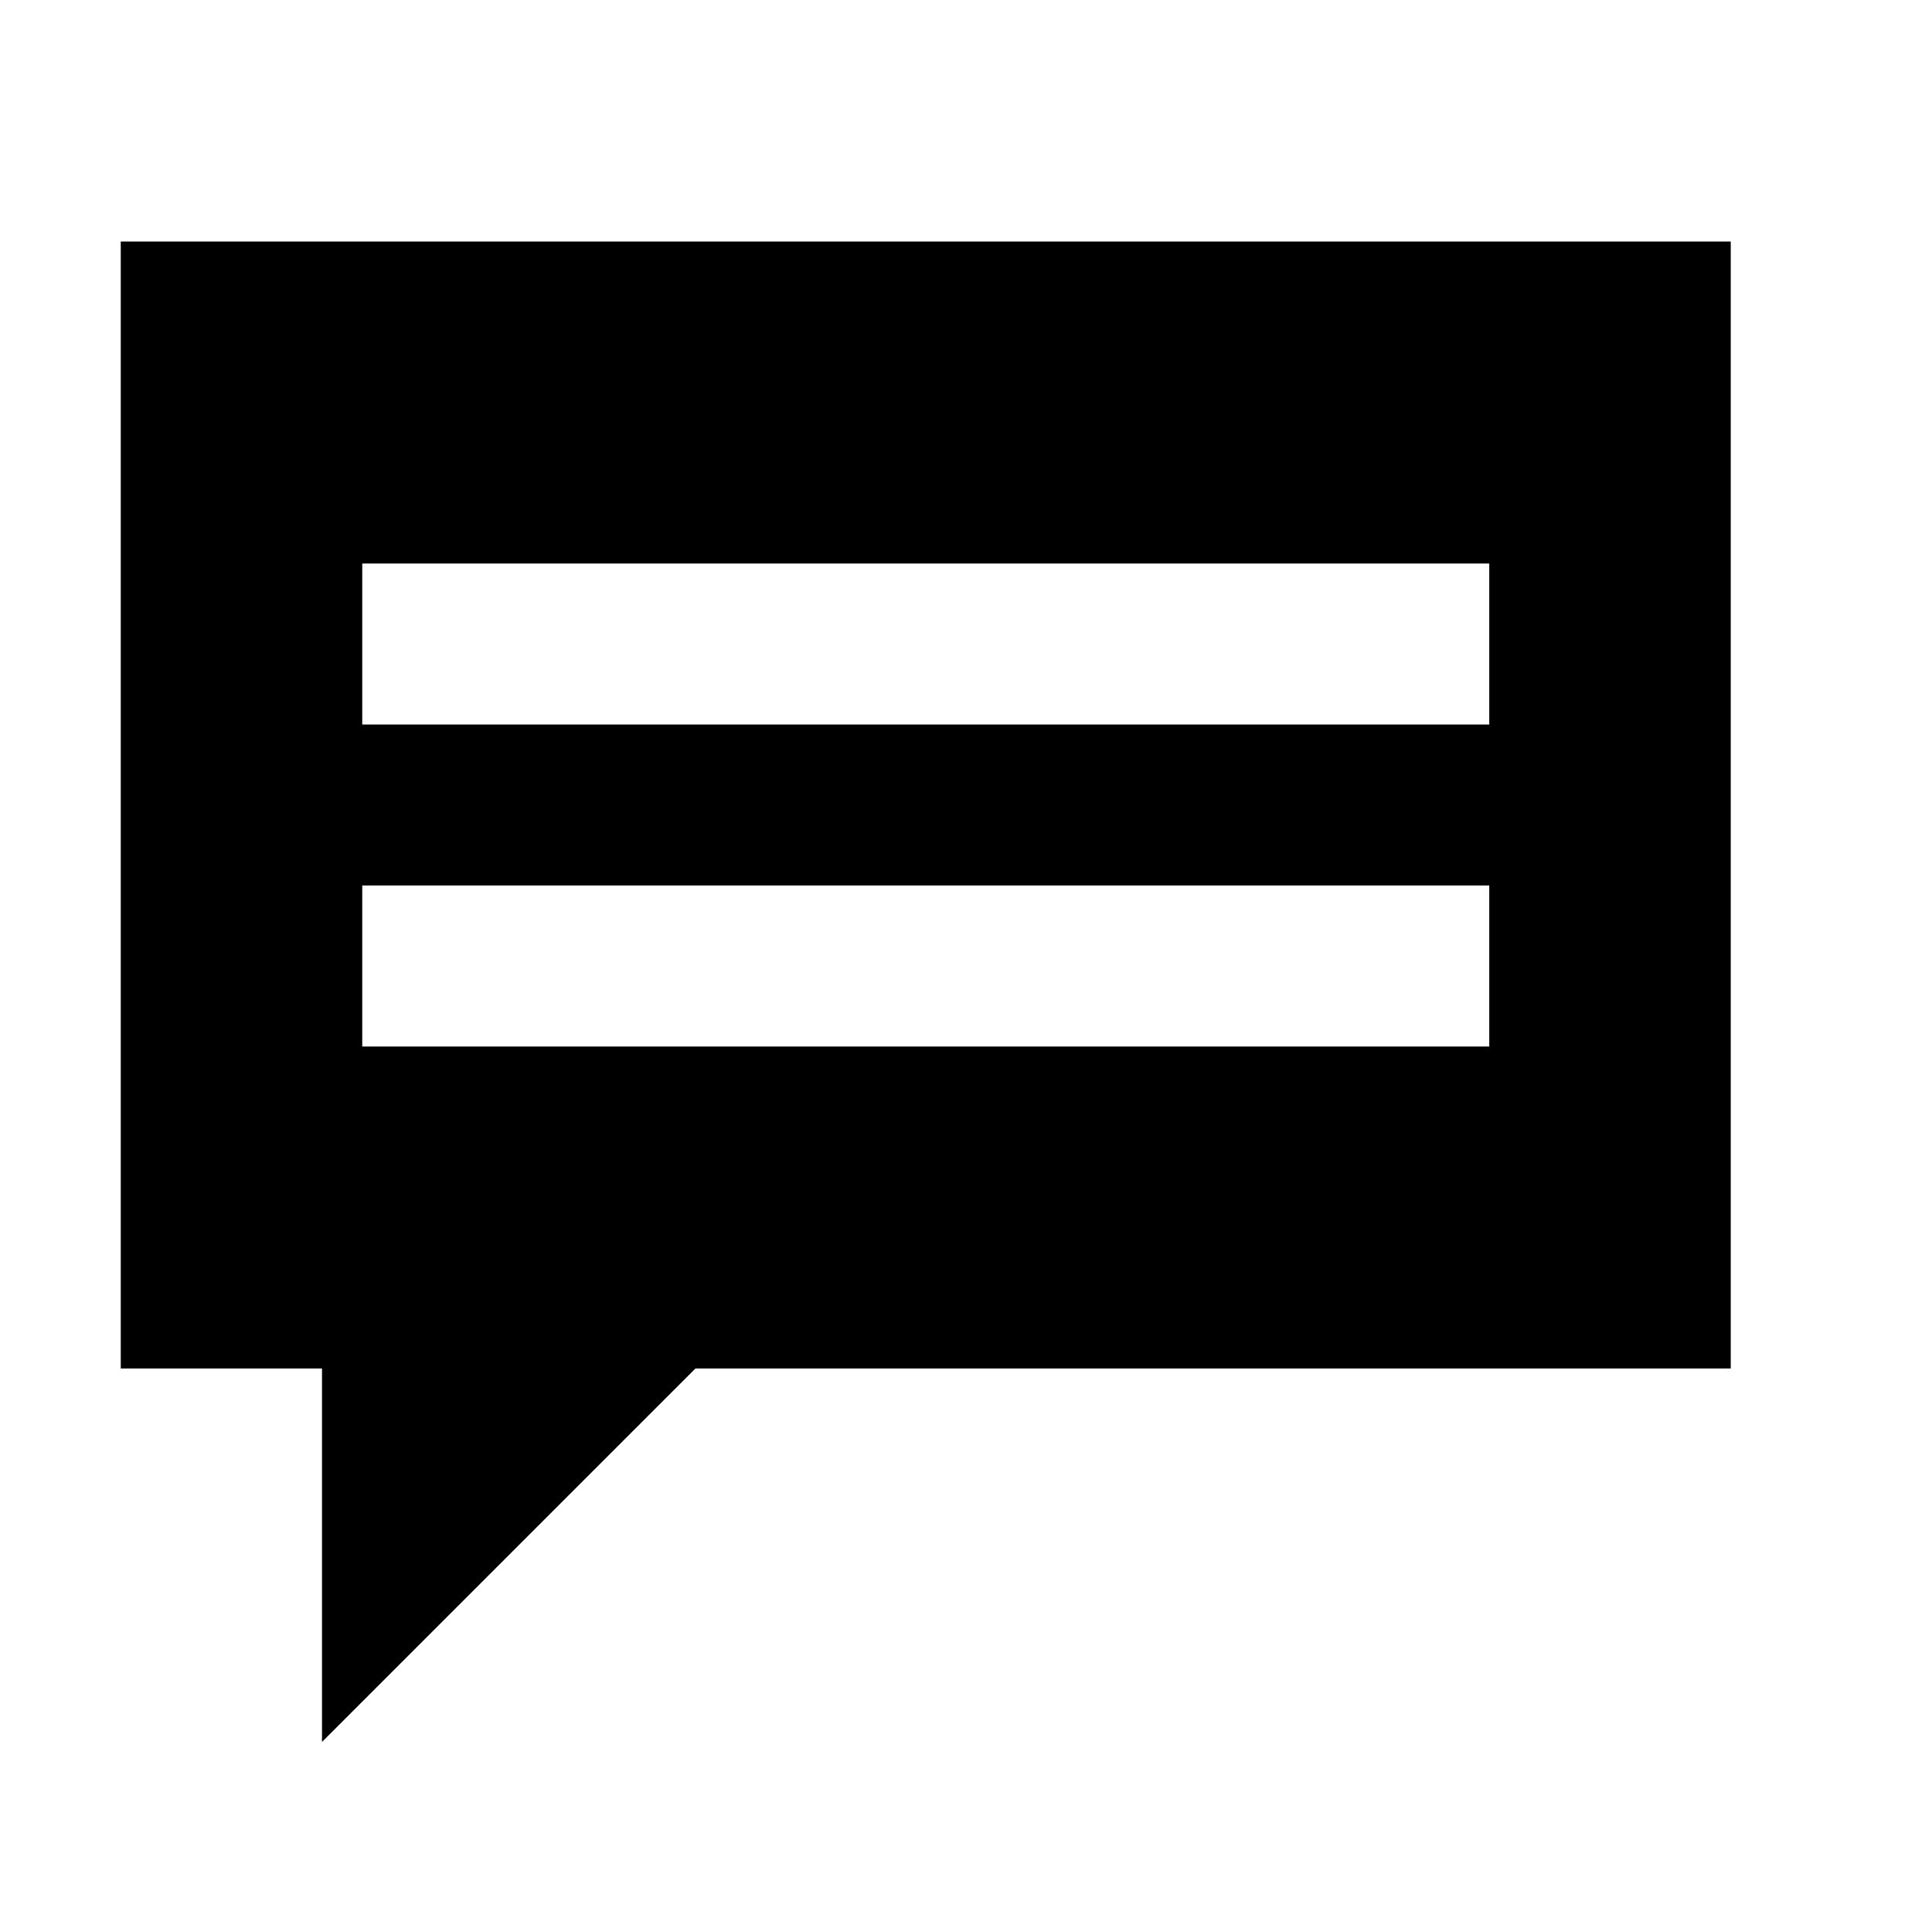 <svg width="24" height="24" viewBox="0 0 24 24" fill="none" xmlns="http://www.w3.org/2000/svg">
<path fill-rule="evenodd" clip-rule="evenodd" d="M21.5 3V17H8.639L4 21.639V17H1.5V3H21.5ZM4.5 9H18.5V7H4.5V9ZM18.5 13H4.5V11H18.5V13Z" fill="black"/>
</svg>